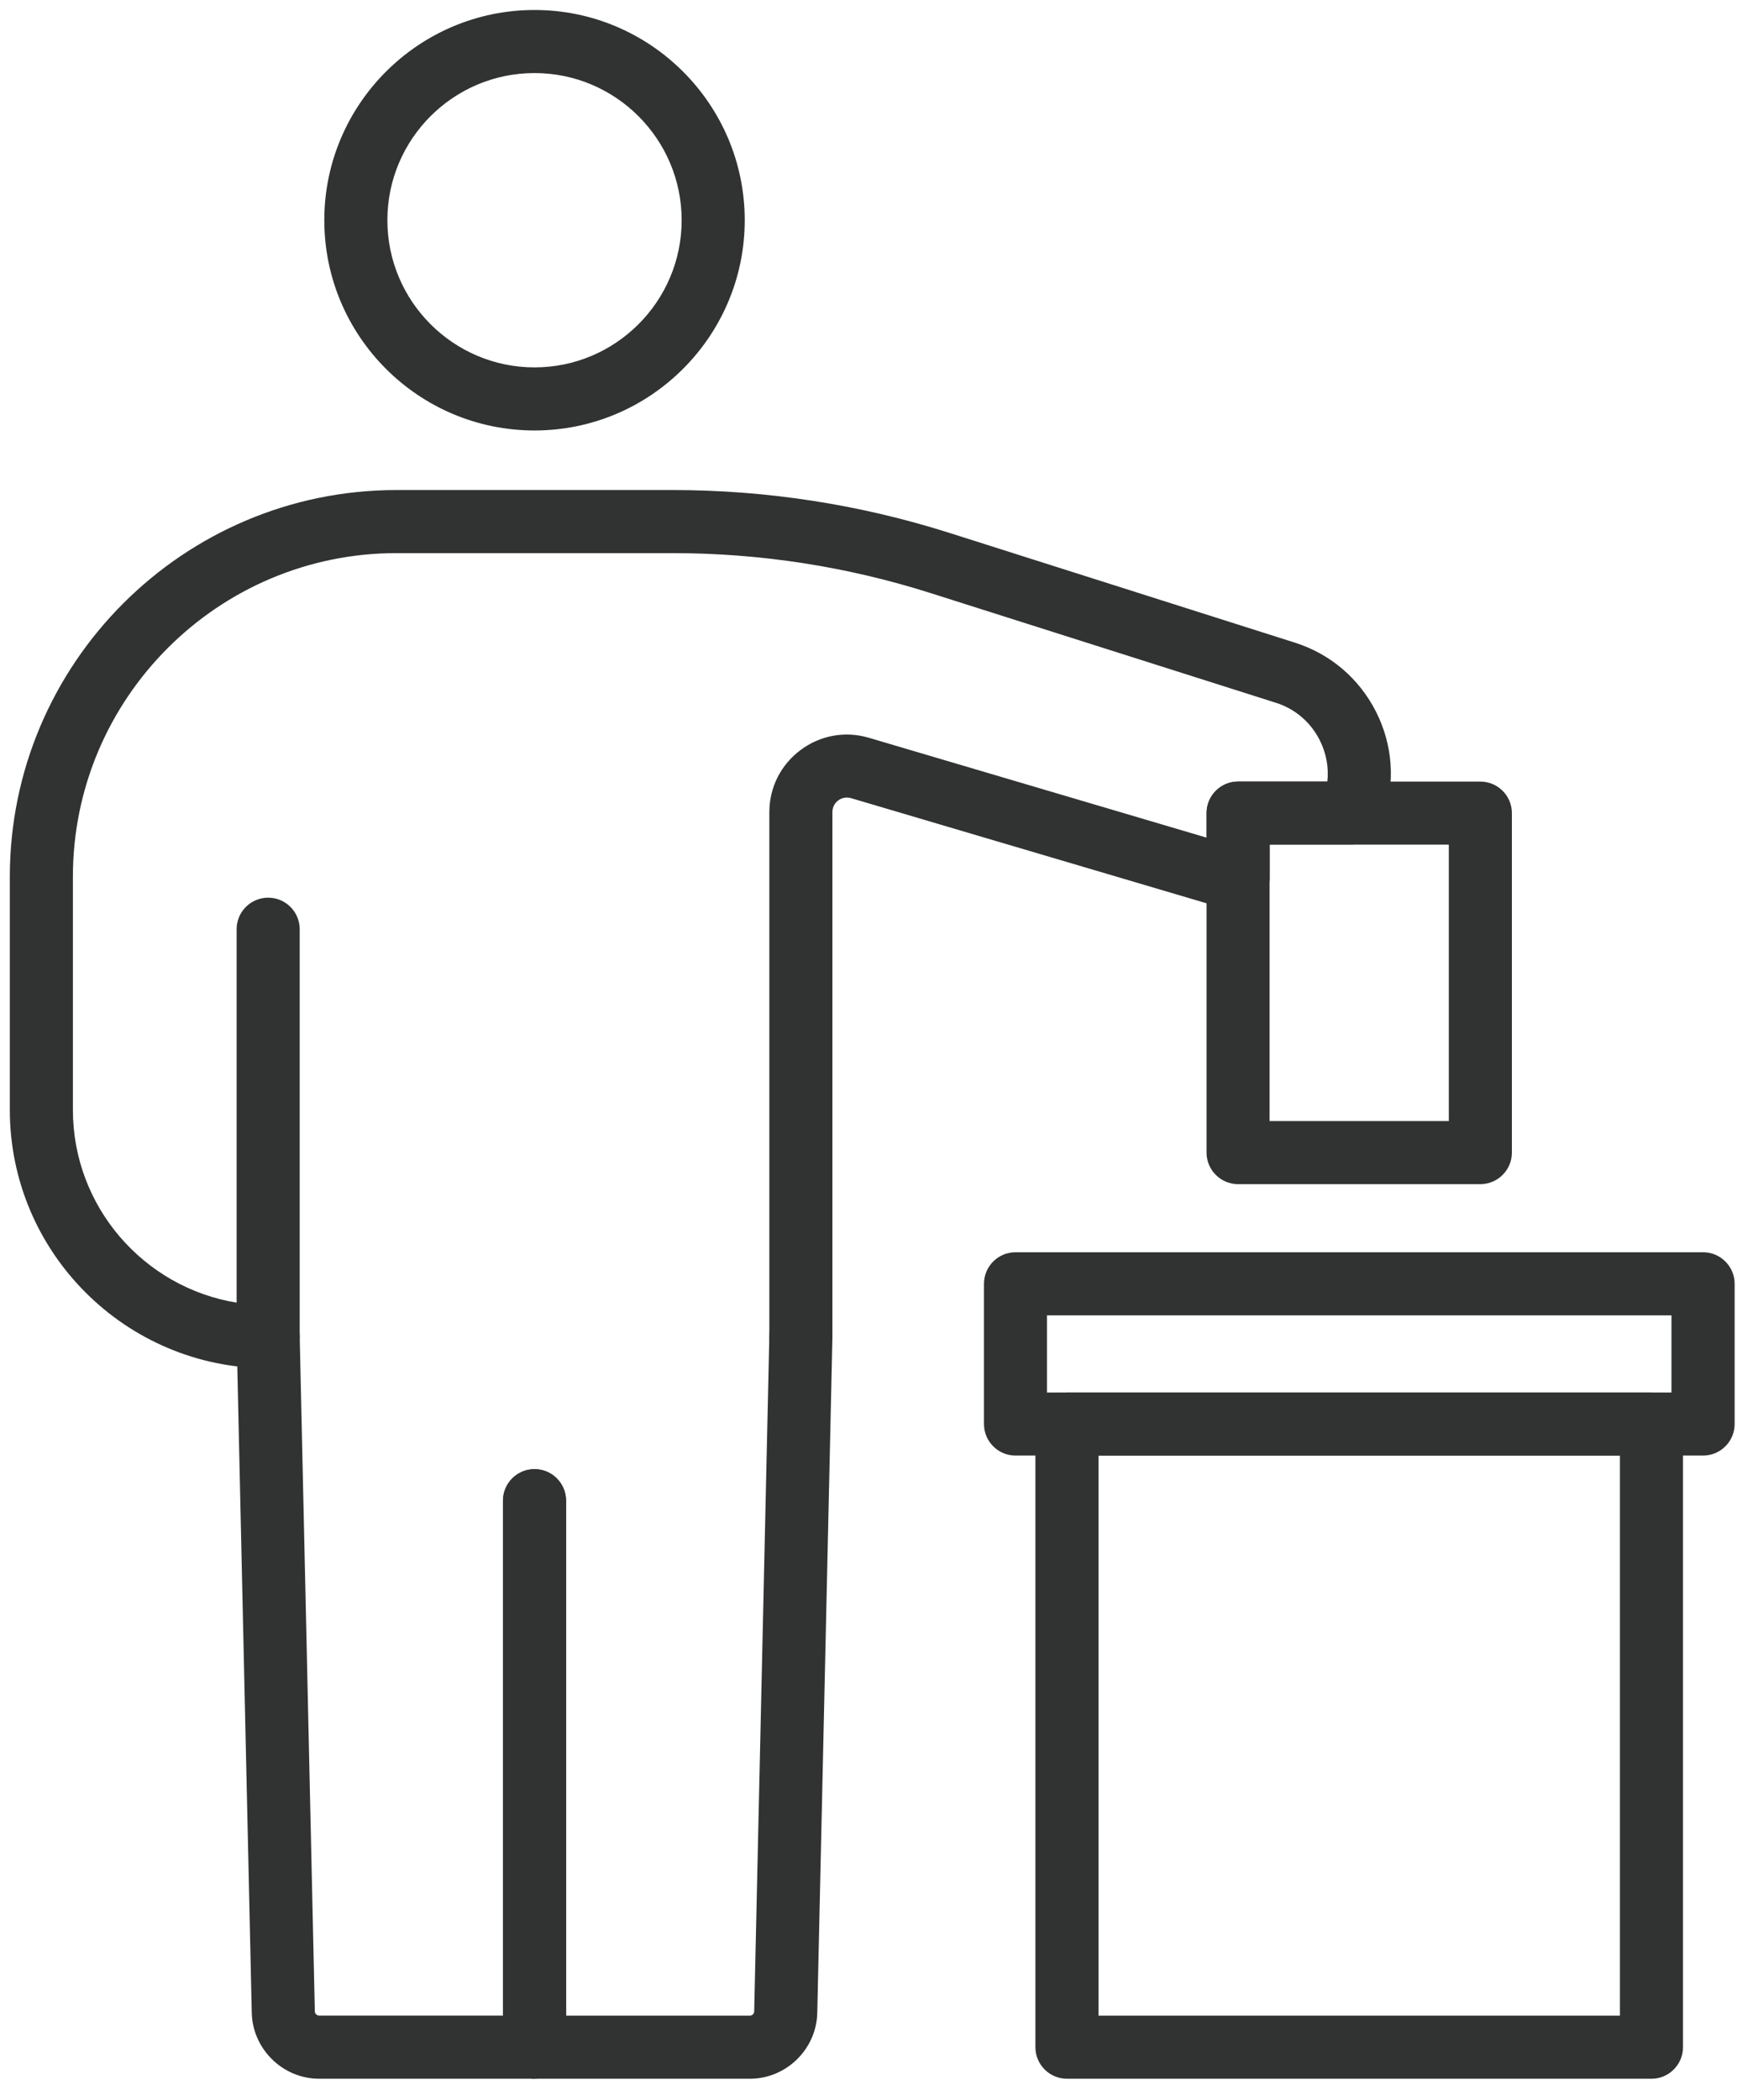 <svg width="67" height="81" viewBox="0 0 67 81" fill="none" xmlns="http://www.w3.org/2000/svg">
<path d="M20.618 80.17H12.311C10.911 80.17 9.743 79.03 9.711 77.626L9.128 51.584C9.114 50.913 9.645 50.357 10.316 50.339C10.327 50.339 10.334 50.339 10.344 50.339C11.004 50.339 11.543 50.868 11.56 51.528L12.144 77.571C12.144 77.661 12.221 77.734 12.311 77.734H19.401V57.874C19.401 57.204 19.947 56.658 20.618 56.658C21.289 56.658 21.834 57.204 21.834 57.874V78.95C21.834 79.621 21.289 80.167 20.618 80.167V80.17Z" fill="#313332"/>
<path d="M28.924 80.17H20.618C19.947 80.17 19.401 79.625 19.401 78.954V57.878C19.401 57.207 19.947 56.661 20.618 56.661C21.288 56.661 21.834 57.207 21.834 57.878V77.737H28.924C29.015 77.737 29.088 77.664 29.091 77.574L29.675 51.531C29.689 50.868 30.231 50.343 30.892 50.343C30.902 50.343 30.909 50.343 30.919 50.343C31.59 50.357 32.122 50.916 32.108 51.587L31.524 77.63C31.493 79.03 30.328 80.17 28.924 80.17Z" fill="#313332"/>
<path d="M20.618 16.602C16.145 16.602 12.509 12.963 12.509 8.493C12.509 4.024 16.148 0.385 20.618 0.385C25.087 0.385 28.726 4.024 28.726 8.493C28.726 12.963 25.087 16.602 20.618 16.602ZM20.618 2.818C17.486 2.818 14.942 5.365 14.942 8.493C14.942 11.621 17.49 14.169 20.618 14.169C23.746 14.169 26.293 11.621 26.293 8.493C26.293 5.365 23.746 2.818 20.618 2.818Z" fill="#313332"/>
<path d="M63.701 80.17H41.155C40.484 80.17 39.938 79.624 39.938 78.954V54.92C39.938 54.249 40.484 53.704 41.155 53.704H63.701C64.371 53.704 64.917 54.249 64.917 54.92V78.954C64.917 79.624 64.371 80.17 63.701 80.17ZM42.371 77.737H62.484V56.136H42.371V77.737Z" fill="#313332"/>
<path d="M65.692 56.136H39.17C38.499 56.136 37.954 55.591 37.954 54.92V49.512C37.954 48.841 38.499 48.295 39.17 48.295H65.692C66.363 48.295 66.909 48.841 66.909 49.512V54.92C66.909 55.591 66.363 56.136 65.692 56.136ZM40.383 53.703H64.472V50.728H40.383V53.703Z" fill="#313332"/>
<path d="M57.101 45.668H47.755C47.084 45.668 46.539 45.122 46.539 44.452V31.359C46.539 30.688 47.084 30.143 47.755 30.143H57.101C57.772 30.143 58.317 30.688 58.317 31.359V44.452C58.317 45.122 57.772 45.668 57.101 45.668ZM48.971 43.235H55.884V32.575H48.971V43.235Z" fill="#313332"/>
<path d="M30.891 52.773C30.221 52.773 29.675 52.227 29.675 51.556V31.325C29.675 30.372 30.113 29.5 30.878 28.927C31.642 28.357 32.601 28.183 33.516 28.454L46.542 32.305V31.356C46.542 30.685 47.088 30.14 47.758 30.14H51.199C51.258 29.597 51.158 29.048 50.904 28.544C50.553 27.849 49.952 27.335 49.208 27.102L35.9 22.875C32.674 21.85 29.324 21.332 25.942 21.332H15.293C8.411 21.332 2.812 26.931 2.812 33.813V42.804C2.812 46.544 5.551 49.655 9.127 50.239V35.836C9.127 35.165 9.673 34.62 10.344 34.62C11.014 34.62 11.56 35.165 11.56 35.836V51.553C11.56 52.223 11.014 52.769 10.344 52.769C4.849 52.769 0.379 48.299 0.379 42.804V33.813C0.379 25.59 7.07 18.899 15.293 18.899H25.942C29.574 18.899 33.175 19.456 36.637 20.557L49.945 24.784C51.314 25.218 52.426 26.167 53.076 27.449C53.726 28.732 53.827 30.192 53.361 31.551C53.337 31.623 53.309 31.69 53.281 31.759L53.264 31.804C53.08 32.267 52.631 32.569 52.134 32.569H48.975V33.879C48.975 34.234 48.822 34.567 48.554 34.8C48.287 35.033 47.932 35.134 47.585 35.085C47.31 35.047 47.063 34.995 46.837 34.925L32.827 30.782C32.594 30.713 32.417 30.807 32.334 30.869C32.25 30.932 32.108 31.074 32.108 31.318V51.549C32.108 52.22 31.562 52.766 30.891 52.766V52.773Z" fill="#313332"/>
</svg>
